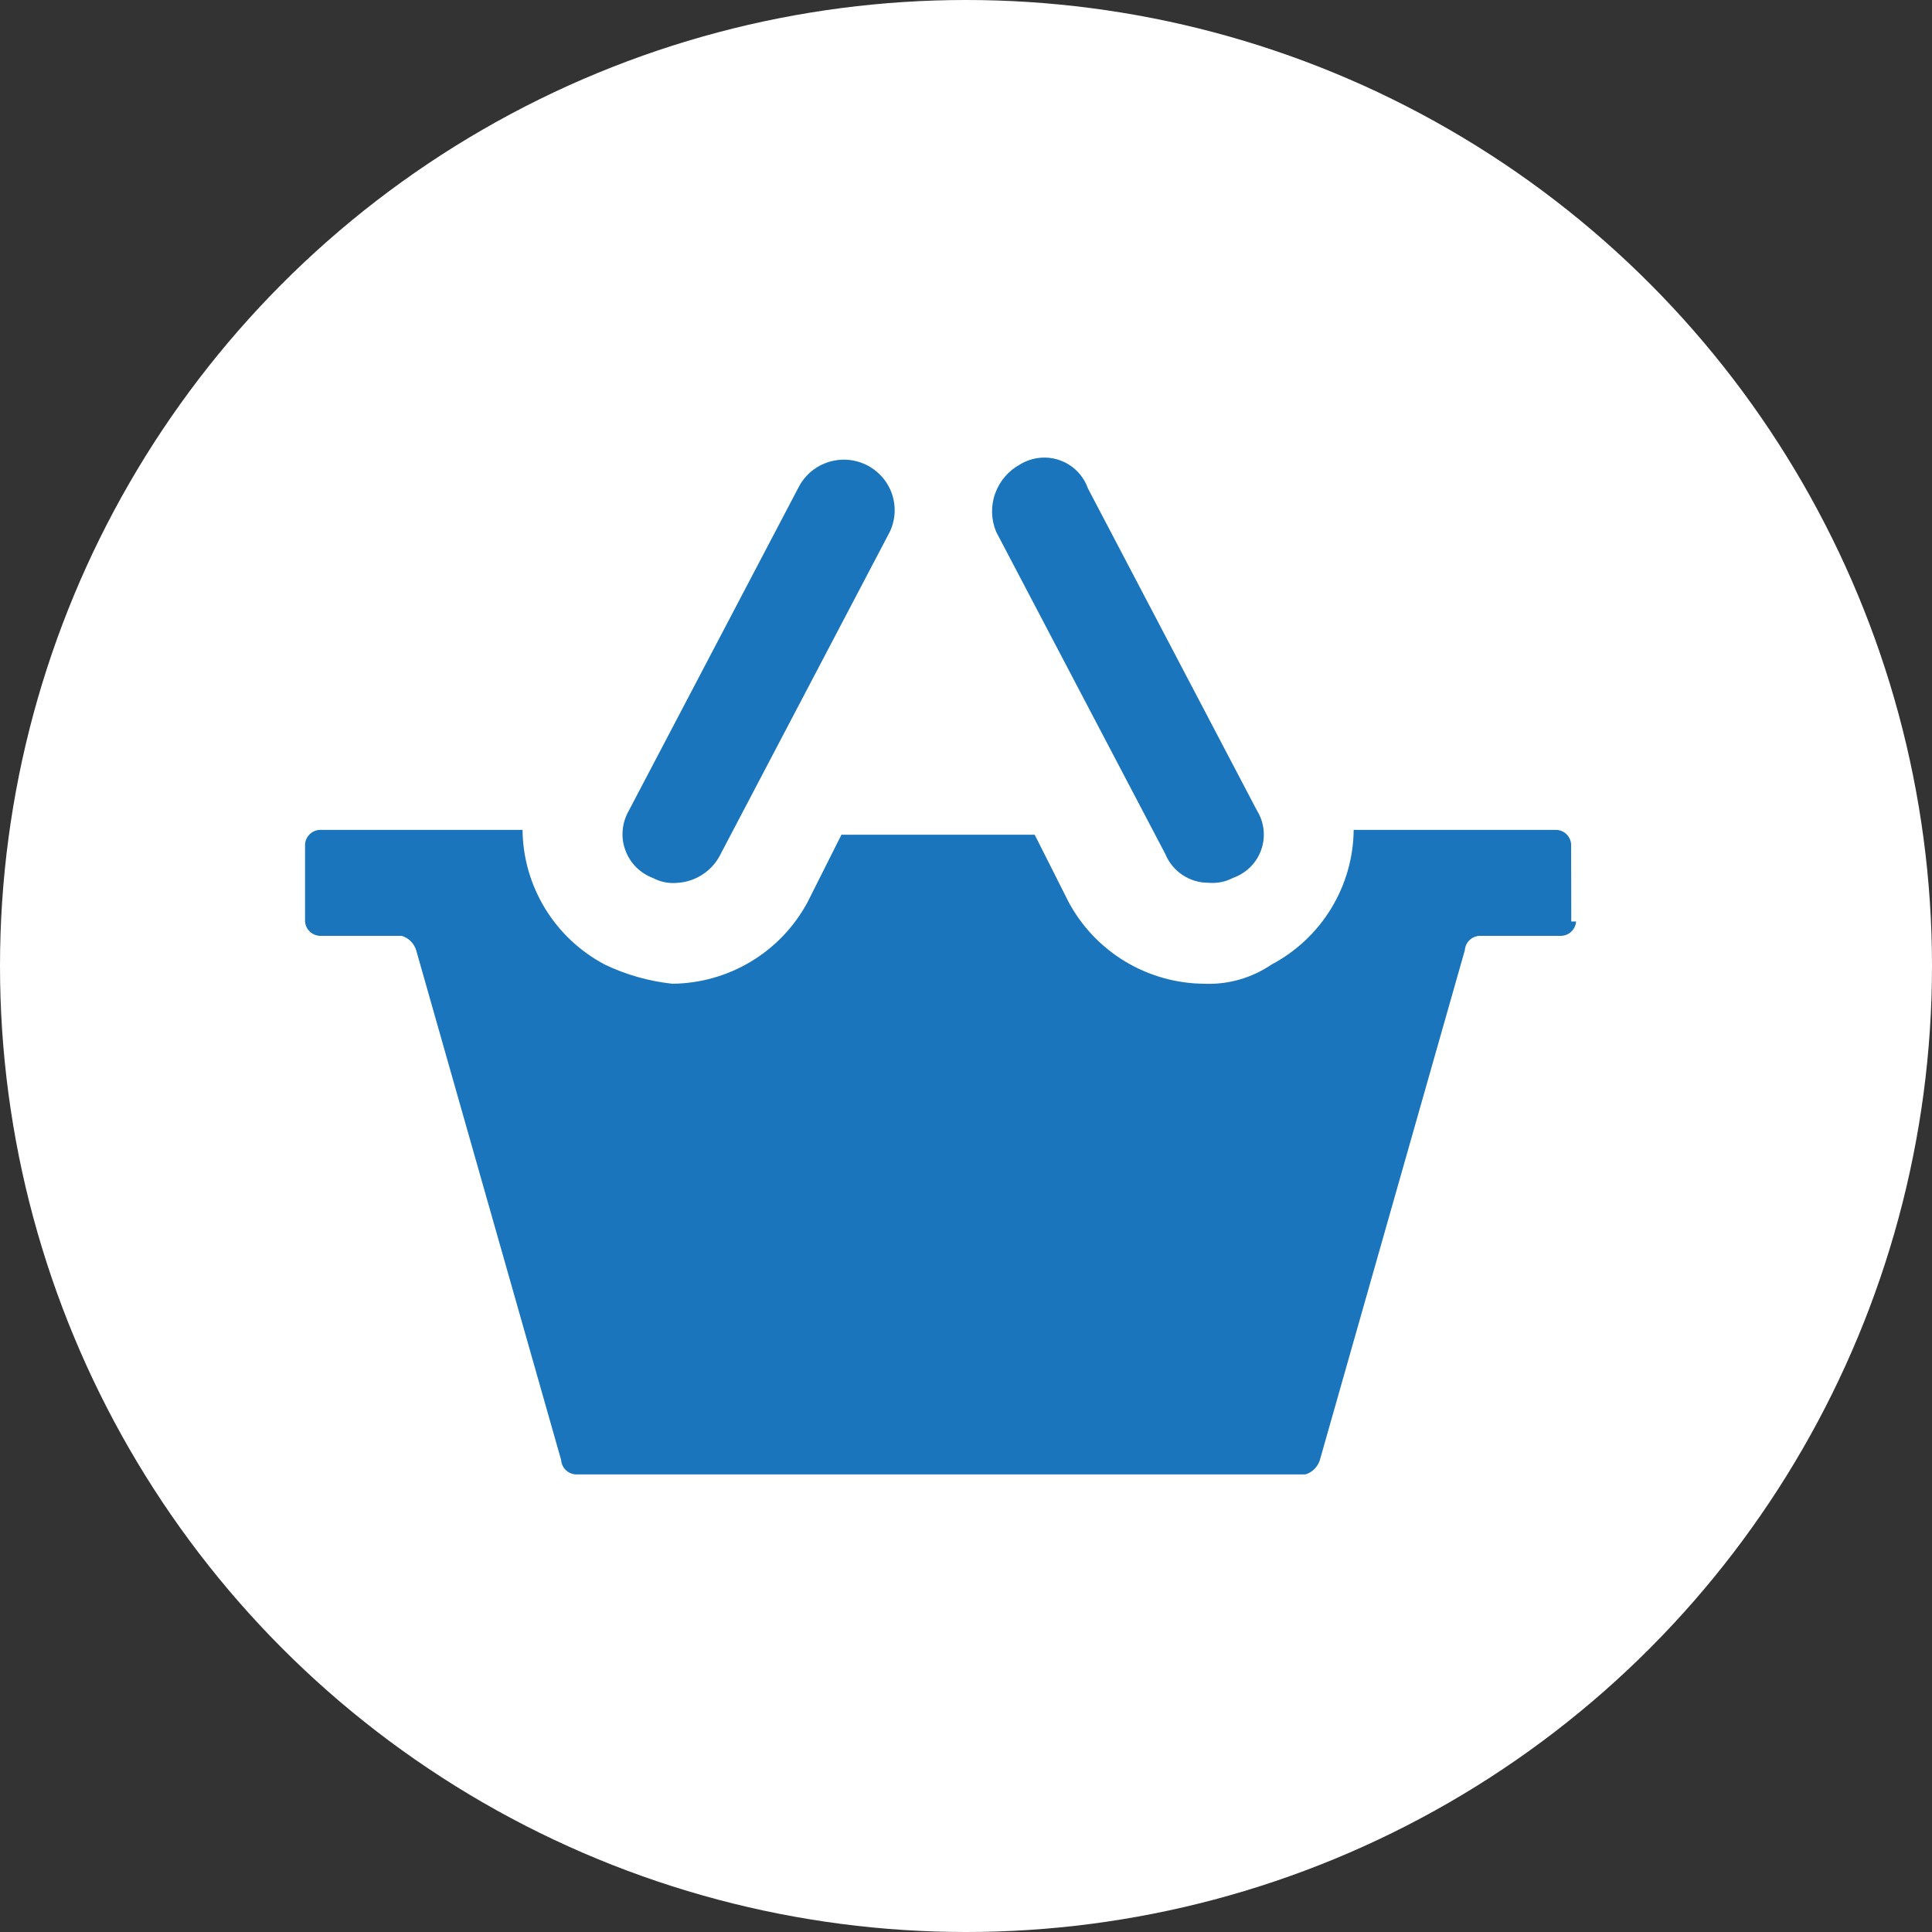 <?xml version="1.0" encoding="UTF-8"?>
<svg xmlns="http://www.w3.org/2000/svg" width="38" height="38" viewBox="0 0 38 38" fill="none">
  <rect x="0" y="0" width="38" height="38" fill="#333333" stroke="none"/>
  <circle cx="19" cy="19" r="19" fill="white"></circle>
  <path d="M30.902 16.607C30.898 16.533 30.866 16.464 30.814 16.411C30.762 16.359 30.692 16.327 30.618 16.323H26.625C26.62 16.868 26.467 17.401 26.183 17.867C25.899 18.334 25.494 18.715 25.01 18.971C24.619 19.237 24.153 19.37 23.68 19.349C23.132 19.344 22.596 19.192 22.127 18.909C21.659 18.626 21.276 18.223 21.018 17.741L20.351 16.418H16.55L15.885 17.741C15.627 18.223 15.245 18.626 14.776 18.909C14.308 19.192 13.772 19.344 13.224 19.349C12.762 19.299 12.312 19.172 11.894 18.971C11.41 18.715 11.005 18.334 10.72 17.867C10.436 17.401 10.283 16.868 10.278 16.323H6.286C6.211 16.327 6.141 16.359 6.089 16.411C6.036 16.463 6.005 16.533 6 16.607V18.124C6.005 18.197 6.036 18.267 6.089 18.319C6.142 18.371 6.211 18.402 6.286 18.407H7.901C7.968 18.427 8.03 18.464 8.079 18.513C8.129 18.563 8.165 18.624 8.186 18.691L11.037 28.717C11.042 28.79 11.073 28.86 11.126 28.912C11.178 28.964 11.248 28.995 11.322 29H25.675C25.743 28.98 25.804 28.943 25.853 28.894C25.903 28.844 25.939 28.784 25.96 28.717L28.811 18.691C28.816 18.617 28.847 18.548 28.9 18.495C28.952 18.443 29.022 18.412 29.096 18.407H30.715C30.789 18.402 30.859 18.371 30.911 18.319C30.964 18.266 30.995 18.197 31 18.124H30.905L30.902 16.607Z" fill="#1B75BC"></path>
  <path d="M15.695 9.607L12.368 15.945C12.301 16.061 12.26 16.19 12.248 16.324C12.235 16.457 12.252 16.591 12.298 16.717C12.343 16.843 12.415 16.958 12.509 17.054C12.604 17.149 12.718 17.223 12.844 17.27C12.989 17.347 13.154 17.38 13.318 17.365C13.499 17.355 13.673 17.297 13.823 17.197C13.974 17.098 14.095 16.96 14.174 16.798L17.501 10.461C17.557 10.343 17.589 10.215 17.596 10.085C17.602 9.954 17.583 9.824 17.539 9.701C17.495 9.578 17.427 9.465 17.338 9.368C17.25 9.271 17.144 9.193 17.026 9.137C16.907 9.081 16.779 9.049 16.648 9.042C16.517 9.036 16.386 9.055 16.262 9.099C16.138 9.143 16.025 9.21 15.927 9.298C15.83 9.386 15.751 9.491 15.695 9.609V9.607Z" fill="#1B75BC"></path>
  <path d="M23.774 17.363C23.938 17.378 24.103 17.345 24.249 17.268C24.377 17.224 24.493 17.151 24.59 17.056C24.686 16.961 24.76 16.846 24.805 16.719C24.851 16.592 24.867 16.456 24.853 16.322C24.839 16.188 24.795 16.058 24.724 15.944L21.398 9.606C21.353 9.479 21.28 9.363 21.185 9.267C21.089 9.171 20.974 9.098 20.846 9.053C20.718 9.007 20.582 8.991 20.447 9.005C20.312 9.019 20.182 9.063 20.066 9.133C19.837 9.257 19.662 9.46 19.574 9.705C19.486 9.949 19.493 10.218 19.592 10.458L22.919 16.795C22.988 16.964 23.106 17.109 23.259 17.21C23.411 17.311 23.591 17.365 23.774 17.363Z" fill="#1B75BC"></path>
</svg>
